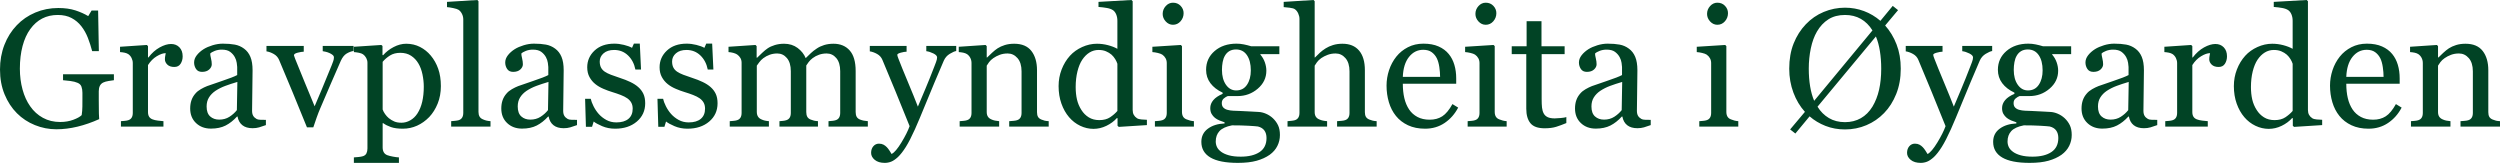 <svg width="1492.969" height="97.266" viewBox="0 0 1492.969 97.266" xmlns="http://www.w3.org/2000/svg"><g id="svgGroup" stroke-linecap="round" fill-rule="evenodd" font-size="9pt" stroke="#000" stroke-width="0" fill="#014325" style="stroke:#000;stroke-width:0;fill:#014325"><path d="M 518.262 72.363 L 518.262 75.586 L 494.776 75.586 L 494.776 72.363 Q 495.899 72.266 497.046 72.168 Q 498.194 72.07 499.073 71.777 Q 500.44 71.338 501.099 70.239 Q 501.758 69.141 501.758 67.383 L 501.758 42.529 Q 501.758 37.451 499.439 34.692 Q 497.12 31.934 493.653 31.934 Q 491.26 31.934 489.161 32.666 Q 487.061 33.398 485.303 34.717 Q 483.887 35.791 482.935 37.036 Q 481.983 38.281 481.495 39.111 L 481.495 66.895 Q 481.495 68.604 482.081 69.702 Q 482.667 70.801 484.083 71.387 Q 485.206 71.826 486.109 72.046 Q 487.012 72.266 488.477 72.363 L 488.477 75.586 L 465.479 75.586 L 465.479 72.363 Q 466.602 72.266 467.652 72.168 Q 468.702 72.07 469.581 71.777 Q 470.948 71.338 471.607 70.239 Q 472.266 69.141 472.266 67.383 L 472.266 42.529 Q 472.266 37.451 469.947 34.692 Q 467.627 31.934 464.161 31.934 Q 461.768 31.934 459.668 32.69 Q 457.569 33.447 455.811 34.766 Q 454.395 35.84 453.418 37.183 Q 452.442 38.525 451.954 39.209 L 451.954 66.797 Q 451.954 68.457 452.637 69.58 Q 453.321 70.703 454.688 71.289 Q 455.713 71.777 456.788 72.021 Q 457.862 72.266 459.18 72.363 L 459.18 75.586 L 435.792 75.586 L 435.792 72.363 Q 436.915 72.266 438.111 72.168 Q 439.307 72.07 440.186 71.777 Q 441.553 71.338 442.212 70.239 Q 442.872 69.141 442.872 67.383 L 442.872 37.451 Q 442.872 35.889 442.164 34.644 Q 441.456 33.398 440.186 32.52 Q 439.258 31.934 437.891 31.567 Q 436.524 31.201 435.059 31.104 L 435.059 27.93 L 451.172 26.855 L 451.856 27.539 L 451.856 34.424 L 452.198 34.424 Q 453.418 33.203 455.176 31.543 Q 456.934 29.883 458.448 28.857 Q 460.157 27.686 462.72 26.904 Q 465.284 26.123 468.262 26.123 Q 472.95 26.123 476.319 28.638 Q 479.688 31.152 481.153 34.717 Q 482.911 33.008 484.253 31.714 Q 485.596 30.42 487.793 28.955 Q 489.649 27.686 492.164 26.904 Q 494.678 26.123 497.754 26.123 Q 503.858 26.123 507.422 30.127 Q 510.987 34.131 510.987 42.432 L 510.987 66.895 Q 510.987 68.604 511.573 69.702 Q 512.159 70.801 513.575 71.387 Q 514.698 71.826 515.796 72.046 Q 516.895 72.266 518.262 72.363 Z M 68.018 44.336 L 68.018 47.9 Q 66.846 48.047 64.869 48.364 Q 62.891 48.682 61.67 49.268 Q 60.206 50 59.595 51.343 Q 58.985 52.686 58.985 54.492 L 58.985 59.863 Q 58.985 65.723 59.058 67.773 Q 59.131 69.824 59.229 71.143 Q 52.735 74.072 46.29 75.635 Q 39.844 77.197 33.643 77.197 Q 27.002 77.197 20.85 74.707 Q 14.698 72.217 10.108 67.627 Q 5.469 62.988 2.735 56.348 Q 0.001 49.707 0.001 41.504 Q 0.001 33.594 2.613 26.831 Q 5.225 20.068 10.01 15.088 Q 14.649 10.205 21.07 7.495 Q 27.491 4.785 34.815 4.785 Q 40.674 4.785 45.02 6.201 Q 49.366 7.617 52.686 9.619 L 54.688 6.299 L 58.594 6.299 L 59.034 30.518 L 55.03 30.518 Q 54.004 26.514 52.491 22.632 Q 50.977 18.75 48.585 15.674 Q 46.192 12.598 42.75 10.767 Q 39.307 8.936 34.522 8.936 Q 29.297 8.936 25.196 11.06 Q 21.094 13.184 18.067 17.383 Q 15.088 21.436 13.477 27.49 Q 11.866 33.545 11.866 41.016 Q 11.866 47.607 13.453 53.442 Q 15.04 59.277 18.067 63.525 Q 21.094 67.871 25.635 70.361 Q 30.176 72.852 35.938 72.852 Q 40.235 72.852 43.775 71.533 Q 47.315 70.215 48.78 68.75 Q 49.17 66.211 49.195 63.623 Q 49.219 61.035 49.219 59.229 L 49.219 55.42 Q 49.219 53.369 48.658 51.782 Q 48.096 50.195 46.338 49.463 Q 44.727 48.73 41.968 48.364 Q 39.21 47.998 37.647 47.9 L 37.647 44.336 L 68.018 44.336 Z M 822.12 72.363 L 822.12 75.586 L 798.487 75.586 L 798.487 72.363 Q 799.61 72.266 800.977 72.168 Q 802.344 72.07 803.223 71.777 Q 804.59 71.338 805.25 70.239 Q 805.909 69.141 805.909 67.383 L 805.909 42.627 Q 805.909 37.5 803.492 34.717 Q 801.075 31.934 797.608 31.934 Q 795.069 31.934 792.896 32.739 Q 790.723 33.545 789.014 34.717 Q 787.354 35.938 786.475 37.158 Q 785.596 38.379 785.108 39.209 L 785.108 66.895 Q 785.108 68.555 785.767 69.629 Q 786.426 70.703 787.793 71.289 Q 788.868 71.777 790.015 72.021 Q 791.163 72.266 792.53 72.363 L 792.53 75.586 L 768.897 75.586 L 768.897 72.363 Q 770.02 72.266 771.241 72.144 Q 772.461 72.021 773.292 71.777 Q 774.659 71.338 775.342 70.239 Q 776.026 69.141 776.026 67.383 L 776.026 11.328 Q 776.026 9.668 775.269 8.008 Q 774.512 6.348 773.292 5.518 Q 772.413 4.883 770.191 4.614 Q 767.969 4.346 766.602 4.248 L 766.602 1.123 L 784.424 0 L 785.108 0.732 L 785.108 34.326 L 785.303 34.326 Q 786.915 32.715 788.233 31.47 Q 789.551 30.225 791.7 28.857 Q 793.555 27.686 796.07 26.904 Q 798.585 26.123 801.71 26.123 Q 808.155 26.123 811.622 30.2 Q 815.088 34.277 815.088 41.943 L 815.088 66.992 Q 815.088 68.701 815.699 69.751 Q 816.309 70.801 817.725 71.387 Q 818.848 71.826 819.751 72.046 Q 820.655 72.266 822.12 72.363 Z M 626.27 72.363 L 626.27 75.586 L 602.686 75.586 L 602.686 72.363 Q 603.809 72.266 605.152 72.168 Q 606.495 72.07 607.374 71.777 Q 608.741 71.338 609.4 70.239 Q 610.059 69.141 610.059 67.383 L 610.059 42.627 Q 610.059 37.5 607.642 34.717 Q 605.225 31.934 601.758 31.934 Q 599.17 31.934 597.022 32.739 Q 594.874 33.545 593.213 34.717 Q 591.602 35.84 590.65 37.134 Q 589.698 38.428 589.258 39.209 L 589.258 66.895 Q 589.258 68.555 589.942 69.629 Q 590.626 70.703 591.993 71.289 Q 593.018 71.777 594.214 72.021 Q 595.411 72.266 596.68 72.363 L 596.68 75.586 L 573.096 75.586 L 573.096 72.363 Q 574.219 72.266 575.416 72.168 Q 576.612 72.07 577.491 71.777 Q 578.858 71.338 579.517 70.239 Q 580.176 69.141 580.176 67.383 L 580.176 37.646 Q 580.176 35.986 579.468 34.595 Q 578.76 33.203 577.491 32.324 Q 576.563 31.738 575.293 31.47 Q 574.024 31.201 572.559 31.104 L 572.559 27.93 L 588.575 26.855 L 589.258 27.539 L 589.258 34.326 L 589.502 34.326 Q 590.674 33.154 592.432 31.519 Q 594.19 29.883 595.752 28.857 Q 597.559 27.686 600.049 26.904 Q 602.54 26.123 605.665 26.123 Q 612.598 26.123 615.943 30.444 Q 619.288 34.766 619.288 41.943 L 619.288 66.992 Q 619.288 68.701 619.874 69.751 Q 620.46 70.801 621.876 71.387 Q 623.047 71.875 623.902 72.07 Q 624.756 72.266 626.27 72.363 Z M 1492.969 72.363 L 1492.969 75.586 L 1469.385 75.586 L 1469.385 72.363 Q 1470.508 72.266 1471.851 72.168 Q 1473.194 72.07 1474.073 71.777 Q 1475.44 71.338 1476.099 70.239 Q 1476.758 69.141 1476.758 67.383 L 1476.758 42.627 Q 1476.758 37.5 1474.341 34.717 Q 1471.924 31.934 1468.458 31.934 Q 1465.87 31.934 1463.721 32.739 Q 1461.573 33.545 1459.913 34.717 Q 1458.301 35.84 1457.349 37.134 Q 1456.397 38.428 1455.958 39.209 L 1455.958 66.895 Q 1455.958 68.555 1456.641 69.629 Q 1457.325 70.703 1458.692 71.289 Q 1459.717 71.777 1460.914 72.021 Q 1462.11 72.266 1463.379 72.363 L 1463.379 75.586 L 1439.795 75.586 L 1439.795 72.363 Q 1440.918 72.266 1442.115 72.168 Q 1443.311 72.07 1444.19 71.777 Q 1445.557 71.338 1446.216 70.239 Q 1446.876 69.141 1446.876 67.383 L 1446.876 37.646 Q 1446.876 35.986 1446.168 34.595 Q 1445.46 33.203 1444.19 32.324 Q 1443.262 31.738 1441.993 31.47 Q 1440.723 31.201 1439.258 31.104 L 1439.258 27.93 L 1455.274 26.855 L 1455.958 27.539 L 1455.958 34.326 L 1456.202 34.326 Q 1457.374 33.154 1459.131 31.519 Q 1460.889 29.883 1462.452 28.857 Q 1464.258 27.686 1466.749 26.904 Q 1469.239 26.123 1472.364 26.123 Q 1479.297 26.123 1482.642 30.444 Q 1485.987 34.766 1485.987 41.943 L 1485.987 66.992 Q 1485.987 68.701 1486.573 69.751 Q 1487.159 70.801 1488.575 71.387 Q 1489.747 71.875 1490.601 72.07 Q 1491.456 72.266 1492.969 72.363 Z M 519.434 30.664 L 519.434 27.441 L 541.407 27.441 L 541.407 30.859 Q 539.942 30.908 537.891 31.47 Q 535.84 32.031 535.84 32.764 Q 535.84 33.057 536.06 33.74 Q 536.28 34.424 536.573 35.156 Q 538.428 39.99 542.237 49.097 Q 546.045 58.203 548.145 63.672 Q 550.342 58.447 552.71 52.856 Q 555.079 47.266 558.008 39.648 Q 558.35 38.721 558.985 37.085 Q 559.62 35.449 559.62 34.277 Q 559.62 33.008 557.398 31.909 Q 555.176 30.811 553.174 30.566 L 553.174 27.441 L 571.045 27.441 L 571.045 30.469 Q 569.581 30.713 567.188 32.153 Q 564.795 33.594 563.624 36.23 Q 557.813 49.707 553.296 60.791 Q 548.78 71.875 546.436 77.1 Q 543.36 83.936 540.943 87.769 Q 538.526 91.602 536.231 93.799 Q 533.985 95.85 532.154 96.558 Q 530.323 97.266 528.37 97.266 Q 524.561 97.266 522.388 95.459 Q 520.215 93.652 520.215 91.309 Q 520.215 88.867 521.558 87.329 Q 522.901 85.791 524.903 85.791 Q 526.465 85.791 527.588 86.377 Q 528.711 86.963 529.59 87.891 Q 530.323 88.623 531.153 89.893 Q 531.983 91.162 532.471 91.992 Q 534.913 90.674 538.306 85.107 Q 541.7 79.541 543.213 75.342 Q 538.575 63.77 534.815 54.639 Q 531.055 45.508 526.954 35.742 Q 526.026 33.496 523.829 32.251 Q 521.631 31.006 519.434 30.664 Z M 1138.086 30.664 L 1138.086 27.441 L 1160.059 27.441 L 1160.059 30.859 Q 1158.594 30.908 1156.543 31.47 Q 1154.493 32.031 1154.493 32.764 Q 1154.493 33.057 1154.712 33.74 Q 1154.932 34.424 1155.225 35.156 Q 1157.081 39.99 1160.889 49.097 Q 1164.698 58.203 1166.797 63.672 Q 1168.995 58.447 1171.363 52.856 Q 1173.731 47.266 1176.661 39.648 Q 1177.002 38.721 1177.637 37.085 Q 1178.272 35.449 1178.272 34.277 Q 1178.272 33.008 1176.05 31.909 Q 1173.829 30.811 1171.827 30.566 L 1171.827 27.441 L 1189.698 27.441 L 1189.698 30.469 Q 1188.233 30.713 1185.84 32.153 Q 1183.448 33.594 1182.276 36.23 Q 1176.465 49.707 1171.949 60.791 Q 1167.432 71.875 1165.088 77.1 Q 1162.012 83.936 1159.595 87.769 Q 1157.178 91.602 1154.883 93.799 Q 1152.637 95.85 1150.806 96.558 Q 1148.975 97.266 1147.022 97.266 Q 1143.213 97.266 1141.041 95.459 Q 1138.868 93.652 1138.868 91.309 Q 1138.868 88.867 1140.21 87.329 Q 1141.553 85.791 1143.555 85.791 Q 1145.118 85.791 1146.241 86.377 Q 1147.364 86.963 1148.243 87.891 Q 1148.975 88.623 1149.805 89.893 Q 1150.635 91.162 1151.124 91.992 Q 1153.565 90.674 1156.959 85.107 Q 1160.352 79.541 1161.866 75.342 Q 1157.227 63.77 1153.467 54.639 Q 1149.708 45.508 1145.606 35.742 Q 1144.678 33.496 1142.481 32.251 Q 1140.284 31.006 1138.086 30.664 Z M 731.299 73.73 L 731.299 73.047 Q 729.835 72.607 728.272 71.948 Q 726.71 71.289 725.586 70.41 Q 724.317 69.385 723.536 67.993 Q 722.754 66.602 722.754 64.551 Q 722.754 61.963 724.585 59.79 Q 726.417 57.617 730.127 56.055 L 730.127 55.322 Q 725.44 53.125 722.852 49.683 Q 720.264 46.24 720.264 41.699 Q 720.264 34.863 725.367 30.469 Q 730.469 26.074 738.428 26.074 Q 740.626 26.074 742.798 26.514 Q 744.971 26.953 747.217 27.637 L 764.014 27.637 L 764.014 32.324 L 752.686 32.324 L 752.686 32.617 Q 754.493 34.717 755.372 37.256 Q 756.251 39.795 756.251 42.236 Q 756.251 48.584 751.099 52.979 Q 745.948 57.373 739.112 57.373 L 733.204 57.373 Q 732.081 57.764 730.86 58.789 Q 729.639 59.814 729.639 61.572 Q 729.639 63.379 730.665 64.331 Q 731.69 65.283 733.155 65.625 Q 734.571 66.016 736.451 66.113 Q 738.331 66.211 740.333 66.26 Q 742.481 66.309 746.216 66.553 Q 749.952 66.797 751.514 66.846 Q 753.76 66.943 756.031 67.92 Q 758.301 68.896 760.157 70.605 Q 762.11 72.461 763.233 74.805 Q 764.356 77.148 764.356 80.615 Q 764.356 84.082 762.842 87.134 Q 761.329 90.186 758.252 92.432 Q 754.981 94.727 750.44 95.996 Q 745.899 97.266 739.21 97.266 Q 728.272 97.266 722.852 94.067 Q 717.432 90.869 717.432 84.717 Q 717.432 79.736 721.338 76.855 Q 725.245 73.975 731.299 73.73 Z M 1204.151 73.73 L 1204.151 73.047 Q 1202.686 72.607 1201.124 71.948 Q 1199.561 71.289 1198.438 70.41 Q 1197.168 69.385 1196.387 67.993 Q 1195.606 66.602 1195.606 64.551 Q 1195.606 61.963 1197.437 59.79 Q 1199.268 57.617 1202.979 56.055 L 1202.979 55.322 Q 1198.292 53.125 1195.704 49.683 Q 1193.116 46.24 1193.116 41.699 Q 1193.116 34.863 1198.218 30.469 Q 1203.321 26.074 1211.28 26.074 Q 1213.477 26.074 1215.65 26.514 Q 1217.823 26.953 1220.069 27.637 L 1236.866 27.637 L 1236.866 32.324 L 1225.538 32.324 L 1225.538 32.617 Q 1227.344 34.717 1228.223 37.256 Q 1229.102 39.795 1229.102 42.236 Q 1229.102 48.584 1223.951 52.979 Q 1218.799 57.373 1211.963 57.373 L 1206.055 57.373 Q 1204.932 57.764 1203.711 58.789 Q 1202.491 59.814 1202.491 61.572 Q 1202.491 63.379 1203.516 64.331 Q 1204.542 65.283 1206.006 65.625 Q 1207.422 66.016 1209.302 66.113 Q 1211.182 66.211 1213.184 66.26 Q 1215.333 66.309 1219.068 66.553 Q 1222.803 66.797 1224.366 66.846 Q 1226.612 66.943 1228.882 67.92 Q 1231.153 68.896 1233.008 70.605 Q 1234.961 72.461 1236.085 74.805 Q 1237.208 77.148 1237.208 80.615 Q 1237.208 84.082 1235.694 87.134 Q 1234.18 90.186 1231.104 92.432 Q 1227.833 94.727 1223.292 95.996 Q 1218.751 97.266 1212.061 97.266 Q 1201.124 97.266 1195.704 94.067 Q 1190.284 90.869 1190.284 84.717 Q 1190.284 79.736 1194.19 76.855 Q 1198.096 73.975 1204.151 73.73 Z M 354.542 72.559 L 353.565 75.732 L 349.903 75.732 L 349.415 58.984 L 352.784 58.984 Q 353.174 60.889 354.444 63.428 Q 355.713 65.967 357.52 68.018 Q 359.424 70.166 362.085 71.631 Q 364.747 73.096 368.067 73.096 Q 372.754 73.096 375.293 70.972 Q 377.833 68.848 377.833 64.893 Q 377.833 62.842 377.027 61.353 Q 376.221 59.863 374.659 58.74 Q 373.047 57.617 370.704 56.714 Q 368.36 55.811 365.479 54.932 Q 363.184 54.248 360.376 53.052 Q 357.569 51.855 355.567 50.244 Q 353.418 48.535 352.051 46.045 Q 350.684 43.555 350.684 40.186 Q 350.684 34.277 355.079 30.176 Q 359.473 26.074 366.846 26.074 Q 369.678 26.074 372.632 26.807 Q 375.586 27.539 377.442 28.564 L 378.565 26.025 L 382.081 26.025 L 382.813 41.504 L 379.444 41.504 Q 378.418 36.328 375.025 33.081 Q 371.631 29.834 366.749 29.834 Q 362.745 29.834 360.45 31.836 Q 358.155 33.838 358.155 36.67 Q 358.155 38.867 358.912 40.332 Q 359.668 41.797 361.182 42.822 Q 362.647 43.799 364.869 44.653 Q 367.09 45.508 370.362 46.582 Q 373.585 47.607 376.441 48.975 Q 379.297 50.342 381.153 52.002 Q 383.155 53.76 384.229 56.055 Q 385.303 58.35 385.303 61.67 Q 385.303 68.359 380.298 72.607 Q 375.293 76.855 367.335 76.855 Q 363.135 76.855 359.595 75.342 Q 356.055 73.828 354.542 72.559 Z M 397.754 72.559 L 396.778 75.732 L 393.116 75.732 L 392.627 58.984 L 395.997 58.984 Q 396.387 60.889 397.657 63.428 Q 398.926 65.967 400.733 68.018 Q 402.637 70.166 405.298 71.631 Q 407.96 73.096 411.28 73.096 Q 415.967 73.096 418.506 70.972 Q 421.045 68.848 421.045 64.893 Q 421.045 62.842 420.24 61.353 Q 419.434 59.863 417.872 58.74 Q 416.26 57.617 413.917 56.714 Q 411.573 55.811 408.692 54.932 Q 406.397 54.248 403.589 53.052 Q 400.782 51.855 398.78 50.244 Q 396.631 48.535 395.264 46.045 Q 393.897 43.555 393.897 40.186 Q 393.897 34.277 398.292 30.176 Q 402.686 26.074 410.059 26.074 Q 412.891 26.074 415.845 26.807 Q 418.799 27.539 420.655 28.564 L 421.778 26.025 L 425.293 26.025 L 426.026 41.504 L 422.657 41.504 Q 421.631 36.328 418.238 33.081 Q 414.844 29.834 409.961 29.834 Q 405.958 29.834 403.663 31.836 Q 401.368 33.838 401.368 36.67 Q 401.368 38.867 402.125 40.332 Q 402.881 41.797 404.395 42.822 Q 405.86 43.799 408.082 44.653 Q 410.303 45.508 413.575 46.582 Q 416.797 47.607 419.654 48.975 Q 422.51 50.342 424.366 52.002 Q 426.368 53.76 427.442 56.055 Q 428.516 58.35 428.516 61.67 Q 428.516 68.359 423.511 72.607 Q 418.506 76.855 410.547 76.855 Q 406.348 76.855 402.808 75.342 Q 399.268 73.828 397.754 72.559 Z M 1080.665 69.482 L 1072.168 79.736 L 1069.043 77.295 L 1077.881 66.797 Q 1073.487 61.963 1070.997 55.298 Q 1068.506 48.633 1068.506 41.016 Q 1068.506 32.568 1071.143 25.952 Q 1073.78 19.336 1078.418 14.502 Q 1083.008 9.668 1089.112 7.129 Q 1095.215 4.59 1101.807 4.59 Q 1107.764 4.59 1113.16 6.616 Q 1118.555 8.643 1122.95 12.451 L 1130.323 3.516 L 1133.497 6.055 L 1125.782 15.234 Q 1130.079 20.02 1132.593 26.489 Q 1135.108 32.959 1135.108 41.016 Q 1135.108 49.365 1132.398 56.128 Q 1129.688 62.891 1125.147 67.529 Q 1120.606 72.217 1114.6 74.756 Q 1108.594 77.295 1101.807 77.295 Q 1095.557 77.295 1090.186 75.195 Q 1084.815 73.096 1080.665 69.482 Z M 228.907 73.584 L 228.516 73.584 L 228.516 88.037 Q 228.516 89.795 229.2 90.967 Q 229.883 92.139 231.299 92.676 Q 232.471 93.115 234.644 93.53 Q 236.817 93.945 238.233 93.994 L 238.233 97.266 L 211.329 97.266 L 211.329 93.994 Q 212.842 93.896 214.258 93.75 Q 215.674 93.604 216.797 93.262 Q 218.262 92.773 218.848 91.553 Q 219.434 90.332 219.434 88.672 L 219.434 37.451 Q 219.434 35.986 218.702 34.619 Q 217.969 33.252 216.797 32.422 Q 215.918 31.836 214.356 31.519 Q 212.793 31.201 211.329 31.104 L 211.329 27.93 L 227.735 26.855 L 228.418 27.441 L 228.418 32.861 L 228.809 32.959 Q 231.348 30.029 235.108 28.076 Q 238.868 26.123 242.579 26.123 Q 247.071 26.123 250.806 28.027 Q 254.542 29.932 257.227 33.154 Q 260.108 36.572 261.695 41.089 Q 263.282 45.605 263.282 51.416 Q 263.282 57.129 261.377 61.841 Q 259.473 66.553 256.348 69.873 Q 253.077 73.242 249.073 75.049 Q 245.069 76.855 240.577 76.855 Q 236.231 76.855 233.448 75.879 Q 230.665 74.902 228.907 73.584 Z M 684.913 71.533 L 684.913 74.707 L 668.116 75.781 L 667.383 75.098 L 667.383 70.605 L 666.993 70.508 Q 664.454 73.34 660.718 75.146 Q 656.983 76.953 653.028 76.953 Q 648.926 76.953 645.093 75.122 Q 641.26 73.291 638.428 69.971 Q 635.547 66.602 633.863 61.865 Q 632.178 57.129 632.178 51.416 Q 632.178 46.191 633.985 41.504 Q 635.792 36.816 638.965 33.301 Q 641.944 30.029 646.265 28.076 Q 650.586 26.123 655.079 26.123 Q 658.448 26.123 661.695 26.978 Q 664.942 27.832 667.286 29.15 L 667.286 12.402 Q 667.286 10.352 666.602 8.667 Q 665.918 6.982 664.698 6.104 Q 663.331 5.176 661.011 4.761 Q 658.692 4.346 656.006 4.15 L 656.006 1.123 L 675.684 0 L 676.417 0.732 L 676.417 65.674 Q 676.417 67.383 677.076 68.579 Q 677.735 69.775 679.004 70.605 Q 679.932 71.191 681.69 71.338 Q 683.448 71.484 684.913 71.533 Z M 1386.768 71.533 L 1386.768 74.707 L 1369.971 75.781 L 1369.239 75.098 L 1369.239 70.605 L 1368.848 70.508 Q 1366.309 73.34 1362.574 75.146 Q 1358.838 76.953 1354.883 76.953 Q 1350.782 76.953 1346.949 75.122 Q 1343.116 73.291 1340.284 69.971 Q 1337.403 66.602 1335.718 61.865 Q 1334.034 57.129 1334.034 51.416 Q 1334.034 46.191 1335.84 41.504 Q 1337.647 36.816 1340.821 33.301 Q 1343.799 30.029 1348.121 28.076 Q 1352.442 26.123 1356.934 26.123 Q 1360.303 26.123 1363.55 26.978 Q 1366.797 27.832 1369.141 29.15 L 1369.141 12.402 Q 1369.141 10.352 1368.458 8.667 Q 1367.774 6.982 1366.553 6.104 Q 1365.186 5.176 1362.867 4.761 Q 1360.547 4.346 1357.862 4.15 L 1357.862 1.123 L 1377.54 0 L 1378.272 0.732 L 1378.272 65.674 Q 1378.272 67.383 1378.931 68.579 Q 1379.59 69.775 1380.86 70.605 Q 1381.788 71.191 1383.545 71.338 Q 1385.303 71.484 1386.768 71.533 Z M 211.133 27.441 L 211.133 30.42 Q 208.936 30.811 206.959 32.007 Q 204.981 33.203 203.565 36.23 Q 200.684 42.773 197.608 49.878 Q 194.532 56.982 191.211 64.795 Q 190.235 67.041 189.136 70.117 Q 188.038 73.193 187.11 76.025 L 183.301 76.025 Q 178.663 64.551 174.756 55.103 Q 170.85 45.654 166.651 35.742 Q 165.674 33.496 163.501 32.251 Q 161.329 31.006 159.131 30.664 L 159.131 27.441 L 181.397 27.441 L 181.397 30.859 Q 179.932 30.908 177.735 31.47 Q 175.538 32.031 175.538 33.008 Q 175.538 33.154 175.782 33.765 Q 176.026 34.375 176.27 35.156 Q 178.272 40.137 181.934 49.072 Q 185.596 58.008 187.891 63.477 Q 189.649 59.277 192.31 53.027 Q 194.971 46.777 198.047 39.063 Q 198.536 37.744 198.975 36.597 Q 199.415 35.449 199.415 34.277 Q 199.415 33.447 198.609 32.788 Q 197.803 32.129 196.68 31.641 Q 195.557 31.152 194.483 30.908 Q 193.409 30.664 192.725 30.566 L 192.725 27.441 L 211.133 27.441 Z M 158.79 71.582 L 158.79 74.707 Q 156.495 75.537 154.761 76.05 Q 153.028 76.563 150.831 76.563 Q 147.022 76.563 144.751 74.78 Q 142.481 72.998 141.846 69.58 L 141.553 69.58 Q 138.379 73.096 134.742 74.951 Q 131.104 76.807 125.977 76.807 Q 120.557 76.807 117.066 73.486 Q 113.575 70.166 113.575 64.795 Q 113.575 62.012 114.356 59.814 Q 115.137 57.617 116.7 55.859 Q 117.92 54.395 119.922 53.247 Q 121.924 52.1 123.682 51.416 Q 125.879 50.586 132.593 48.34 Q 139.307 46.094 141.651 44.824 L 141.651 39.99 Q 141.651 39.355 141.382 37.549 Q 141.114 35.742 140.235 34.131 Q 139.258 32.324 137.476 30.981 Q 135.694 29.639 132.422 29.639 Q 130.176 29.639 128.248 30.396 Q 126.319 31.152 125.538 31.982 Q 125.538 32.959 126.001 34.863 Q 126.465 36.768 126.465 38.379 Q 126.465 40.088 124.927 41.504 Q 123.389 42.92 120.655 42.92 Q 118.213 42.92 117.066 41.187 Q 115.918 39.453 115.918 37.305 Q 115.918 35.059 117.505 33.008 Q 119.092 30.957 121.631 29.346 Q 123.829 27.979 126.954 27.026 Q 130.079 26.074 133.057 26.074 Q 137.159 26.074 140.21 26.636 Q 143.262 27.197 145.752 29.053 Q 148.243 30.859 149.537 33.96 Q 150.831 37.061 150.831 41.943 Q 150.831 48.926 150.684 54.321 Q 150.538 59.717 150.538 66.113 Q 150.538 68.018 151.197 69.141 Q 151.856 70.264 153.223 71.045 Q 153.956 71.484 155.543 71.533 Q 157.129 71.582 158.79 71.582 Z M 344.581 71.582 L 344.581 74.707 Q 342.286 75.537 340.552 76.05 Q 338.819 76.563 336.622 76.563 Q 332.813 76.563 330.543 74.78 Q 328.272 72.998 327.637 69.58 L 327.344 69.58 Q 324.17 73.096 320.533 74.951 Q 316.895 76.807 311.768 76.807 Q 306.348 76.807 302.857 73.486 Q 299.366 70.166 299.366 64.795 Q 299.366 62.012 300.147 59.814 Q 300.928 57.617 302.491 55.859 Q 303.711 54.395 305.713 53.247 Q 307.715 52.1 309.473 51.416 Q 311.67 50.586 318.384 48.34 Q 325.098 46.094 327.442 44.824 L 327.442 39.99 Q 327.442 39.355 327.173 37.549 Q 326.905 35.742 326.026 34.131 Q 325.049 32.324 323.267 30.981 Q 321.485 29.639 318.213 29.639 Q 315.967 29.639 314.039 30.396 Q 312.11 31.152 311.329 31.982 Q 311.329 32.959 311.793 34.863 Q 312.256 36.768 312.256 38.379 Q 312.256 40.088 310.718 41.504 Q 309.18 42.92 306.446 42.92 Q 304.004 42.92 302.857 41.187 Q 301.71 39.453 301.71 37.305 Q 301.71 35.059 303.296 33.008 Q 304.883 30.957 307.422 29.346 Q 309.62 27.979 312.745 27.026 Q 315.87 26.074 318.848 26.074 Q 322.95 26.074 326.001 26.636 Q 329.053 27.197 331.543 29.053 Q 334.034 30.859 335.328 33.96 Q 336.622 37.061 336.622 41.943 Q 336.622 48.926 336.475 54.321 Q 336.329 59.717 336.329 66.113 Q 336.329 68.018 336.988 69.141 Q 337.647 70.264 339.014 71.045 Q 339.747 71.484 341.334 71.533 Q 342.92 71.582 344.581 71.582 Z M 985.792 71.582 L 985.792 74.707 Q 983.497 75.537 981.763 76.05 Q 980.03 76.563 977.833 76.563 Q 974.024 76.563 971.753 74.78 Q 969.483 72.998 968.848 69.58 L 968.555 69.58 Q 965.381 73.096 961.744 74.951 Q 958.106 76.807 952.979 76.807 Q 947.559 76.807 944.068 73.486 Q 940.577 70.166 940.577 64.795 Q 940.577 62.012 941.358 59.814 Q 942.139 57.617 943.702 55.859 Q 944.922 54.395 946.924 53.247 Q 948.926 52.1 950.684 51.416 Q 952.881 50.586 959.595 48.34 Q 966.309 46.094 968.653 44.824 L 968.653 39.99 Q 968.653 39.355 968.384 37.549 Q 968.116 35.742 967.237 34.131 Q 966.26 32.324 964.478 30.981 Q 962.696 29.639 959.424 29.639 Q 957.178 29.639 955.25 30.396 Q 953.321 31.152 952.54 31.982 Q 952.54 32.959 953.003 34.863 Q 953.467 36.768 953.467 38.379 Q 953.467 40.088 951.929 41.504 Q 950.391 42.92 947.657 42.92 Q 945.215 42.92 944.068 41.187 Q 942.92 39.453 942.92 37.305 Q 942.92 35.059 944.507 33.008 Q 946.094 30.957 948.633 29.346 Q 950.831 27.979 953.956 27.026 Q 957.081 26.074 960.059 26.074 Q 964.161 26.074 967.212 26.636 Q 970.264 27.197 972.754 29.053 Q 975.245 30.859 976.539 33.96 Q 977.833 37.061 977.833 41.943 Q 977.833 48.926 977.686 54.321 Q 977.54 59.717 977.54 66.113 Q 977.54 68.018 978.199 69.141 Q 978.858 70.264 980.225 71.045 Q 980.958 71.484 982.544 71.533 Q 984.131 71.582 985.792 71.582 Z M 1288.282 71.582 L 1288.282 74.707 Q 1285.987 75.537 1284.253 76.05 Q 1282.52 76.563 1280.323 76.563 Q 1276.514 76.563 1274.244 74.78 Q 1271.973 72.998 1271.338 69.58 L 1271.045 69.58 Q 1267.872 73.096 1264.234 74.951 Q 1260.596 76.807 1255.469 76.807 Q 1250.049 76.807 1246.558 73.486 Q 1243.067 70.166 1243.067 64.795 Q 1243.067 62.012 1243.848 59.814 Q 1244.629 57.617 1246.192 55.859 Q 1247.413 54.395 1249.415 53.247 Q 1251.417 52.1 1253.174 51.416 Q 1255.372 50.586 1262.085 48.34 Q 1268.799 46.094 1271.143 44.824 L 1271.143 39.99 Q 1271.143 39.355 1270.875 37.549 Q 1270.606 35.742 1269.727 34.131 Q 1268.751 32.324 1266.968 30.981 Q 1265.186 29.639 1261.915 29.639 Q 1259.668 29.639 1257.74 30.396 Q 1255.811 31.152 1255.03 31.982 Q 1255.03 32.959 1255.494 34.863 Q 1255.958 36.768 1255.958 38.379 Q 1255.958 40.088 1254.419 41.504 Q 1252.881 42.92 1250.147 42.92 Q 1247.706 42.92 1246.558 41.187 Q 1245.411 39.453 1245.411 37.305 Q 1245.411 35.059 1246.998 33.008 Q 1248.585 30.957 1251.124 29.346 Q 1253.321 27.979 1256.446 27.026 Q 1259.571 26.074 1262.549 26.074 Q 1266.651 26.074 1269.703 26.636 Q 1272.754 27.197 1275.245 29.053 Q 1277.735 30.859 1279.029 33.96 Q 1280.323 37.061 1280.323 41.943 Q 1280.323 48.926 1280.176 54.321 Q 1280.03 59.717 1280.03 66.113 Q 1280.03 68.018 1280.689 69.141 Q 1281.348 70.264 1282.715 71.045 Q 1283.448 71.484 1285.035 71.533 Q 1286.622 71.582 1288.282 71.582 Z M 867.383 62.158 L 870.801 64.258 Q 867.774 70.02 862.696 73.438 Q 857.618 76.855 851.026 76.855 Q 845.215 76.855 840.845 74.805 Q 836.475 72.754 833.643 69.238 Q 830.811 65.723 829.419 61.035 Q 828.028 56.348 828.028 51.123 Q 828.028 46.436 829.517 41.919 Q 831.006 37.402 833.887 33.789 Q 836.67 30.322 840.796 28.198 Q 844.922 26.074 850.049 26.074 Q 855.323 26.074 859.083 27.734 Q 862.842 29.395 865.186 32.275 Q 867.432 35.01 868.531 38.721 Q 869.629 42.432 869.629 46.777 L 869.629 50 L 837.745 50 Q 837.745 54.736 838.648 58.594 Q 839.551 62.451 841.504 65.381 Q 843.409 68.213 846.485 69.849 Q 849.561 71.484 853.809 71.484 Q 858.155 71.484 861.304 69.458 Q 864.454 67.432 867.383 62.158 Z M 1430.811 62.158 L 1434.229 64.258 Q 1431.202 70.02 1426.124 73.438 Q 1421.045 76.855 1414.454 76.855 Q 1408.643 76.855 1404.273 74.805 Q 1399.903 72.754 1397.071 69.238 Q 1394.239 65.723 1392.847 61.035 Q 1391.456 56.348 1391.456 51.123 Q 1391.456 46.436 1392.945 41.919 Q 1394.434 37.402 1397.315 33.789 Q 1400.098 30.322 1404.224 28.198 Q 1408.35 26.074 1413.477 26.074 Q 1418.751 26.074 1422.51 27.734 Q 1426.27 29.395 1428.614 32.275 Q 1430.86 35.01 1431.959 38.721 Q 1433.057 42.432 1433.057 46.777 L 1433.057 50 L 1401.172 50 Q 1401.172 54.736 1402.076 58.594 Q 1402.979 62.451 1404.932 65.381 Q 1406.836 68.213 1409.913 69.849 Q 1412.989 71.484 1417.237 71.484 Q 1421.583 71.484 1424.732 69.458 Q 1427.881 67.432 1430.811 62.158 Z M 88.379 38.867 L 88.379 66.895 Q 88.379 68.604 89.039 69.678 Q 89.698 70.752 91.114 71.289 Q 92.335 71.777 94.263 72.021 Q 96.192 72.266 97.608 72.363 L 97.608 75.586 L 72.217 75.586 L 72.217 72.363 Q 73.34 72.266 74.537 72.168 Q 75.733 72.07 76.612 71.777 Q 77.979 71.338 78.638 70.239 Q 79.297 69.141 79.297 67.383 L 79.297 37.646 Q 79.297 36.133 78.589 34.668 Q 77.881 33.203 76.612 32.324 Q 75.684 31.738 74.415 31.47 Q 73.145 31.201 71.68 31.104 L 71.68 27.93 L 87.696 26.855 L 88.379 27.539 L 88.379 34.326 L 88.624 34.326 Q 91.651 30.371 95.362 28.32 Q 99.073 26.27 102.149 26.27 Q 105.225 26.27 107.154 28.271 Q 109.083 30.273 109.083 33.643 Q 109.083 36.133 107.862 38.062 Q 106.641 39.99 104.102 39.99 Q 101.368 39.99 99.927 38.574 Q 98.487 37.158 98.487 35.449 Q 98.487 34.375 98.658 33.496 Q 98.829 32.617 98.975 31.738 Q 96.68 31.738 93.604 33.594 Q 90.528 35.449 88.379 38.867 Z M 1309.229 38.867 L 1309.229 66.895 Q 1309.229 68.604 1309.888 69.678 Q 1310.547 70.752 1311.963 71.289 Q 1313.184 71.777 1315.113 72.021 Q 1317.042 72.266 1318.458 72.363 L 1318.458 75.586 L 1293.067 75.586 L 1293.067 72.363 Q 1294.19 72.266 1295.386 72.168 Q 1296.583 72.07 1297.461 71.777 Q 1298.829 71.338 1299.488 70.239 Q 1300.147 69.141 1300.147 67.383 L 1300.147 37.646 Q 1300.147 36.133 1299.439 34.668 Q 1298.731 33.203 1297.461 32.324 Q 1296.534 31.738 1295.264 31.47 Q 1293.995 31.201 1292.53 31.104 L 1292.53 27.93 L 1308.545 26.855 L 1309.229 27.539 L 1309.229 34.326 L 1309.473 34.326 Q 1312.501 30.371 1316.211 28.32 Q 1319.922 26.27 1322.999 26.27 Q 1326.075 26.27 1328.003 28.271 Q 1329.932 30.273 1329.932 33.643 Q 1329.932 36.133 1328.711 38.062 Q 1327.491 39.99 1324.952 39.99 Q 1322.217 39.99 1320.777 38.574 Q 1319.336 37.158 1319.336 35.449 Q 1319.336 34.375 1319.507 33.496 Q 1319.678 32.617 1319.825 31.738 Q 1317.53 31.738 1314.454 33.594 Q 1311.377 35.449 1309.229 38.867 Z M 935.401 69.922 L 935.401 73.486 Q 932.227 74.805 929.395 75.708 Q 926.563 76.611 922.461 76.611 Q 916.407 76.611 913.941 73.56 Q 911.475 70.508 911.475 64.941 L 911.475 32.324 L 902.784 32.324 L 902.784 27.637 L 911.67 27.637 L 911.67 12.646 L 920.557 12.646 L 920.557 27.637 L 934.376 27.637 L 934.376 32.324 L 920.655 32.324 L 920.655 59.229 Q 920.655 62.256 920.875 64.282 Q 921.094 66.309 921.924 67.822 Q 922.706 69.238 924.268 69.971 Q 925.831 70.703 928.467 70.703 Q 929.688 70.703 932.056 70.483 Q 934.424 70.264 935.401 69.922 Z M 292.92 72.363 L 292.92 75.586 L 269.434 75.586 L 269.434 72.363 Q 270.557 72.266 271.827 72.144 Q 273.096 72.021 273.926 71.777 Q 275.293 71.338 275.977 70.239 Q 276.661 69.141 276.661 67.383 L 276.661 11.621 Q 276.661 9.863 275.904 8.325 Q 275.147 6.787 273.926 5.908 Q 273.047 5.322 270.704 4.834 Q 268.36 4.346 266.944 4.248 L 266.944 1.123 L 285.059 0 L 285.743 0.732 L 285.743 66.797 Q 285.743 68.506 286.377 69.604 Q 287.012 70.703 288.428 71.289 Q 289.502 71.777 290.552 72.021 Q 291.602 72.266 292.92 72.363 Z M 712.989 72.363 L 712.989 75.586 L 689.698 75.586 L 689.698 72.363 Q 690.821 72.266 692.017 72.168 Q 693.213 72.07 694.092 71.777 Q 695.46 71.338 696.119 70.239 Q 696.778 69.141 696.778 67.383 L 696.778 37.646 Q 696.778 36.084 696.07 34.79 Q 695.362 33.496 694.092 32.617 Q 693.165 32.031 691.407 31.616 Q 689.649 31.201 688.184 31.104 L 688.184 27.93 L 705.176 26.855 L 705.86 27.539 L 705.86 66.797 Q 705.86 68.506 706.519 69.629 Q 707.178 70.752 708.594 71.289 Q 709.668 71.729 710.694 71.997 Q 711.719 72.266 712.989 72.363 Z M 899.756 72.363 L 899.756 75.586 L 876.465 75.586 L 876.465 72.363 Q 877.588 72.266 878.785 72.168 Q 879.981 72.07 880.86 71.777 Q 882.227 71.338 882.886 70.239 Q 883.545 69.141 883.545 67.383 L 883.545 37.646 Q 883.545 36.084 882.837 34.79 Q 882.129 33.496 880.86 32.617 Q 879.932 32.031 878.174 31.616 Q 876.417 31.201 874.952 31.104 L 874.952 27.93 L 891.944 26.855 L 892.627 27.539 L 892.627 66.797 Q 892.627 68.506 893.287 69.629 Q 893.946 70.752 895.362 71.289 Q 896.436 71.729 897.461 71.997 Q 898.487 72.266 899.756 72.363 Z M 1038.086 72.363 L 1038.086 75.586 L 1014.795 75.586 L 1014.795 72.363 Q 1015.918 72.266 1017.115 72.168 Q 1018.311 72.07 1019.19 71.777 Q 1020.557 71.338 1021.216 70.239 Q 1021.876 69.141 1021.876 67.383 L 1021.876 37.646 Q 1021.876 36.084 1021.168 34.79 Q 1020.46 33.496 1019.19 32.617 Q 1018.262 32.031 1016.504 31.616 Q 1014.747 31.201 1013.282 31.104 L 1013.282 27.93 L 1030.274 26.855 L 1030.958 27.539 L 1030.958 66.797 Q 1030.958 68.506 1031.617 69.629 Q 1032.276 70.752 1033.692 71.289 Q 1034.766 71.729 1035.792 71.997 Q 1036.817 72.266 1038.086 72.363 Z M 1083.399 60.205 L 1118.213 18.164 Q 1115.381 13.623 1111.28 11.279 Q 1107.178 8.936 1101.807 8.936 Q 1095.997 8.936 1091.895 11.548 Q 1087.793 14.16 1085.059 18.848 Q 1082.618 23.047 1081.397 28.882 Q 1080.176 34.717 1080.176 41.016 Q 1080.176 46.68 1080.982 51.563 Q 1081.788 56.445 1083.399 60.205 Z M 1120.264 21.777 L 1085.401 63.721 Q 1088.038 68.018 1092.164 70.483 Q 1096.29 72.949 1101.807 72.949 Q 1107.129 72.949 1111.28 70.581 Q 1115.43 68.213 1118.213 63.672 Q 1120.899 59.18 1122.168 53.564 Q 1123.438 47.949 1123.438 41.016 Q 1123.438 35.449 1122.657 30.542 Q 1121.876 25.635 1120.264 21.777 Z M 667.286 66.26 L 667.286 38.086 Q 666.895 36.816 666.016 35.352 Q 665.137 33.887 663.819 32.666 Q 662.403 31.445 660.499 30.64 Q 658.594 29.834 656.055 29.834 Q 653.126 29.834 650.66 31.348 Q 648.194 32.861 646.29 35.693 Q 644.483 38.428 643.433 42.651 Q 642.383 46.875 642.383 52.002 Q 642.383 56.104 643.165 59.448 Q 643.946 62.793 645.801 65.674 Q 647.51 68.408 650.171 70.068 Q 652.833 71.729 656.495 71.729 Q 660.401 71.729 662.964 70.02 Q 665.528 68.311 667.286 66.26 Z M 1369.141 66.26 L 1369.141 38.086 Q 1368.751 36.816 1367.872 35.352 Q 1366.993 33.887 1365.674 32.666 Q 1364.258 31.445 1362.354 30.64 Q 1360.45 29.834 1357.911 29.834 Q 1354.981 29.834 1352.515 31.348 Q 1350.049 32.861 1348.145 35.693 Q 1346.338 38.428 1345.289 42.651 Q 1344.239 46.875 1344.239 52.002 Q 1344.239 56.104 1345.02 59.448 Q 1345.801 62.793 1347.657 65.674 Q 1349.366 68.408 1352.027 70.068 Q 1354.688 71.729 1358.35 71.729 Q 1362.256 71.729 1364.82 70.02 Q 1367.383 68.311 1369.141 66.26 Z M 228.516 36.914 L 228.516 65.381 Q 228.956 66.699 229.957 68.115 Q 230.958 69.531 232.178 70.557 Q 233.692 71.777 235.45 72.534 Q 237.208 73.291 239.747 73.291 Q 242.481 73.291 245.02 71.851 Q 247.559 70.41 249.268 67.773 Q 251.221 64.746 252.149 60.742 Q 253.077 56.738 253.077 51.807 Q 253.077 48.193 252.295 44.434 Q 251.514 40.674 249.854 37.891 Q 248.194 35.059 245.508 33.301 Q 242.823 31.543 239.063 31.543 Q 235.45 31.543 232.911 33.13 Q 230.372 34.717 228.516 36.914 Z M 756.348 82.422 Q 756.348 79.688 755.079 77.93 Q 753.809 76.172 751.221 75.537 Q 749.854 75.342 745.606 75.098 Q 741.358 74.854 735.743 74.854 Q 730.469 75.879 728.248 78.296 Q 726.026 80.713 726.026 84.521 Q 726.026 86.23 726.758 87.793 Q 727.491 89.355 729.297 90.674 Q 731.006 91.943 733.887 92.749 Q 736.768 93.555 740.918 93.555 Q 748.096 93.555 752.222 90.796 Q 756.348 88.037 756.348 82.422 Z M 1229.2 82.422 Q 1229.2 79.688 1227.93 77.93 Q 1226.661 76.172 1224.073 75.537 Q 1222.706 75.342 1218.458 75.098 Q 1214.21 74.854 1208.594 74.854 Q 1203.321 75.879 1201.099 78.296 Q 1198.877 80.713 1198.877 84.521 Q 1198.877 86.23 1199.61 87.793 Q 1200.342 89.355 1202.149 90.674 Q 1203.858 91.943 1206.739 92.749 Q 1209.62 93.555 1213.77 93.555 Q 1220.948 93.555 1225.074 90.796 Q 1229.2 88.037 1229.2 82.422 Z M 746.973 42.041 Q 746.973 36.328 744.654 32.935 Q 742.335 29.541 738.135 29.541 Q 735.84 29.541 734.205 30.493 Q 732.569 31.445 731.543 33.203 Q 730.567 34.814 730.152 37.085 Q 729.737 39.355 729.737 41.748 Q 729.737 47.168 732.105 50.586 Q 734.473 54.004 738.233 54.004 Q 742.432 54.004 744.703 50.61 Q 746.973 47.217 746.973 42.041 Z M 1219.825 42.041 Q 1219.825 36.328 1217.505 32.935 Q 1215.186 29.541 1210.987 29.541 Q 1208.692 29.541 1207.056 30.493 Q 1205.42 31.445 1204.395 33.203 Q 1203.418 34.814 1203.003 37.085 Q 1202.588 39.355 1202.588 41.748 Q 1202.588 47.168 1204.957 50.586 Q 1207.325 54.004 1211.085 54.004 Q 1215.284 54.004 1217.554 50.61 Q 1219.825 47.217 1219.825 42.041 Z M 141.456 65.771 L 141.749 48.926 Q 137.598 50.146 134.473 51.318 Q 131.348 52.49 128.663 54.248 Q 126.221 55.908 124.805 58.179 Q 123.389 60.449 123.389 63.574 Q 123.389 67.627 125.513 69.531 Q 127.637 71.436 130.909 71.436 Q 134.376 71.436 137.012 69.751 Q 139.649 68.066 141.456 65.771 Z M 327.247 65.771 L 327.54 48.926 Q 323.389 50.146 320.264 51.318 Q 317.139 52.49 314.454 54.248 Q 312.012 55.908 310.596 58.179 Q 309.18 60.449 309.18 63.574 Q 309.18 67.627 311.304 69.531 Q 313.428 71.436 316.7 71.436 Q 320.167 71.436 322.803 69.751 Q 325.44 68.066 327.247 65.771 Z M 968.458 65.771 L 968.751 48.926 Q 964.6 50.146 961.475 51.318 Q 958.35 52.49 955.665 54.248 Q 953.223 55.908 951.807 58.179 Q 950.391 60.449 950.391 63.574 Q 950.391 67.627 952.515 69.531 Q 954.639 71.436 957.911 71.436 Q 961.377 71.436 964.014 69.751 Q 966.651 68.066 968.458 65.771 Z M 1270.948 65.771 L 1271.241 48.926 Q 1267.09 50.146 1263.965 51.318 Q 1260.84 52.49 1258.155 54.248 Q 1255.713 55.908 1254.297 58.179 Q 1252.881 60.449 1252.881 63.574 Q 1252.881 67.627 1255.005 69.531 Q 1257.129 71.436 1260.401 71.436 Q 1263.868 71.436 1266.504 69.751 Q 1269.141 68.066 1270.948 65.771 Z M 837.745 45.898 L 860.01 45.898 Q 860.01 43.164 859.546 40.039 Q 859.083 36.914 858.057 34.814 Q 856.934 32.568 854.981 31.152 Q 853.028 29.736 849.952 29.736 Q 844.825 29.736 841.431 34.009 Q 838.038 38.281 837.745 45.898 Z M 1401.172 45.898 L 1423.438 45.898 Q 1423.438 43.164 1422.974 40.039 Q 1422.51 36.914 1421.485 34.814 Q 1420.362 32.568 1418.409 31.152 Q 1416.456 29.736 1413.379 29.736 Q 1408.252 29.736 1404.859 34.009 Q 1401.465 38.281 1401.172 45.898 Z M 706.836 7.861 Q 706.836 10.645 705.005 12.72 Q 703.174 14.795 700.489 14.795 Q 697.999 14.795 696.168 12.817 Q 694.336 10.84 694.336 8.301 Q 694.336 5.615 696.168 3.613 Q 697.999 1.611 700.489 1.611 Q 703.272 1.611 705.054 3.491 Q 706.836 5.371 706.836 7.861 Z M 893.604 7.861 Q 893.604 10.645 891.773 12.72 Q 889.942 14.795 887.256 14.795 Q 884.766 14.795 882.935 12.817 Q 881.104 10.84 881.104 8.301 Q 881.104 5.615 882.935 3.613 Q 884.766 1.611 887.256 1.611 Q 890.04 1.611 891.822 3.491 Q 893.604 5.371 893.604 7.861 Z M 1031.934 7.861 Q 1031.934 10.645 1030.103 12.72 Q 1028.272 14.795 1025.586 14.795 Q 1023.096 14.795 1021.265 12.817 Q 1019.434 10.84 1019.434 8.301 Q 1019.434 5.615 1021.265 3.613 Q 1023.096 1.611 1025.586 1.611 Q 1028.37 1.611 1030.152 3.491 Q 1031.934 5.371 1031.934 7.861 Z"/></g></svg>